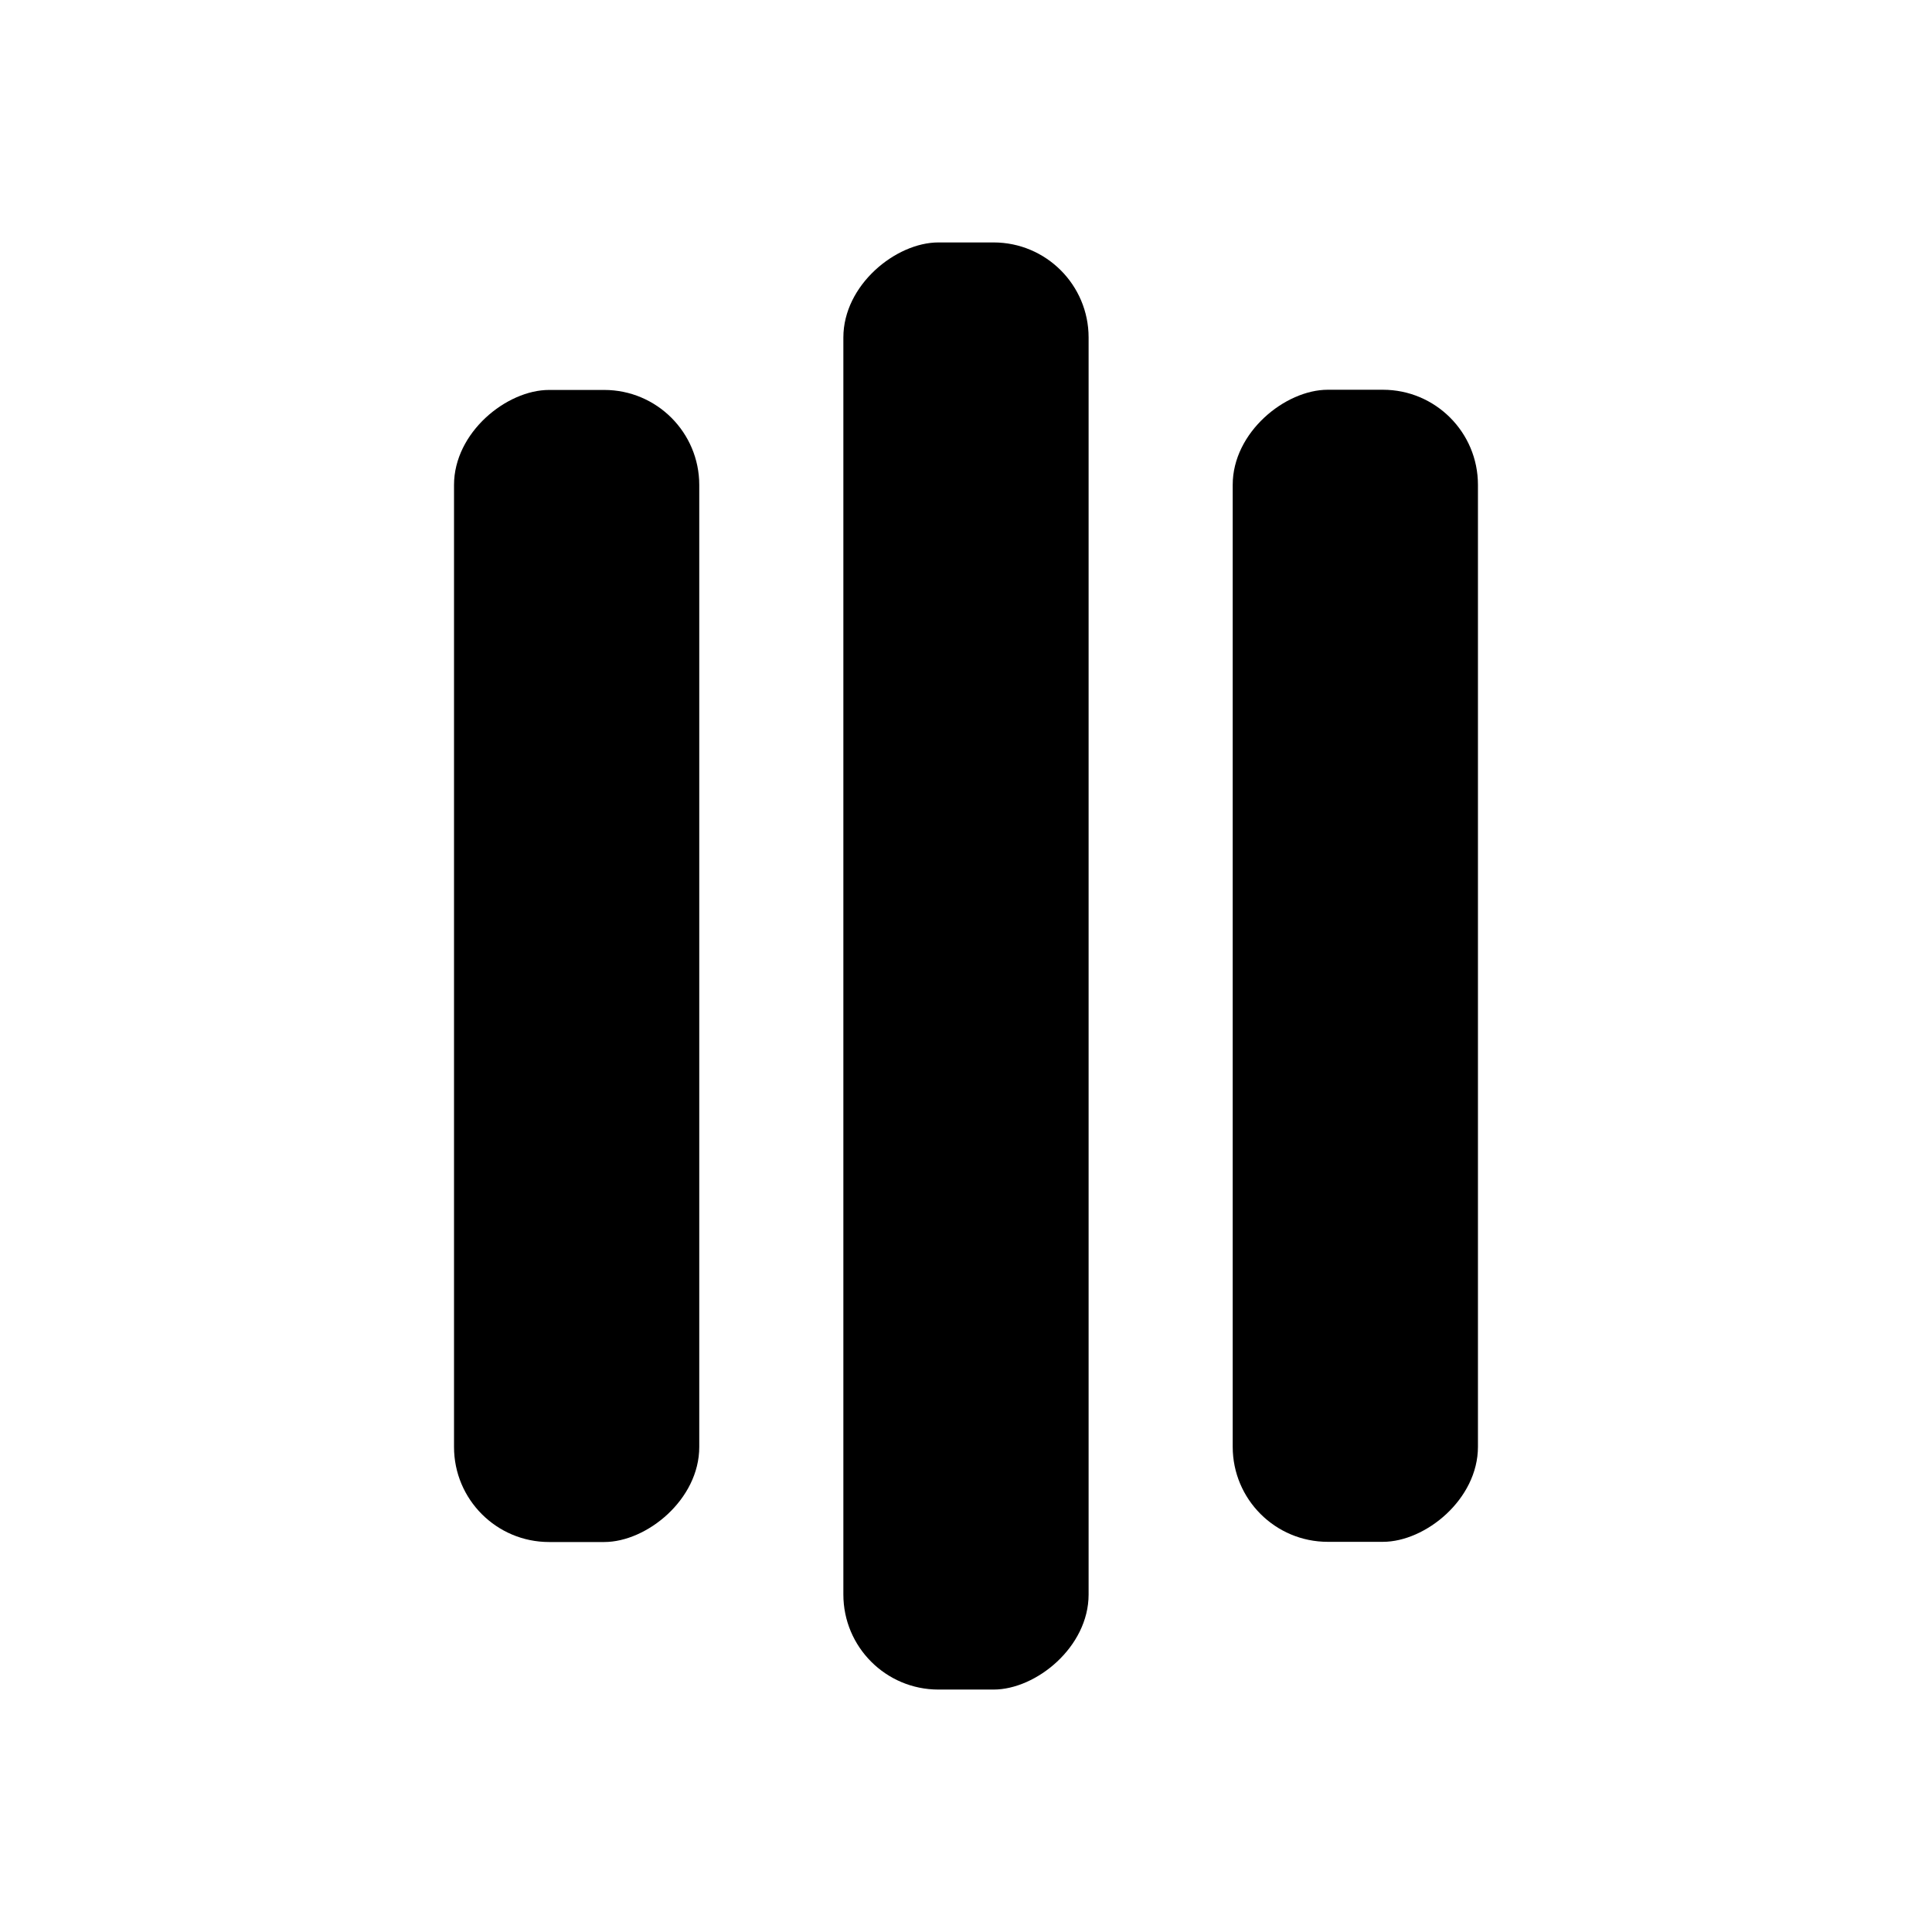 <?xml version="1.0" encoding="UTF-8"?>
<!-- The Best Svg Icon site in the world: iconSvg.co, Visit us! https://iconsvg.co -->
<svg fill="#000000" width="800px" height="800px" version="1.1" viewBox="144 144 512 512" xmlns="http://www.w3.org/2000/svg">
 <g>
  <path d="m367.5 566.56v-333.12c0-13.914 13.914-25.191 25.191-25.191h14.609c13.914 0 25.191 11.277 25.191 25.191v333.12c0 13.914-13.914 25.191-25.191 25.191h-14.609c-13.914 0-25.191-11.277-25.191-25.191z"/>
  <path d="m264.32 527.46v-254.93c0-13.914 13.914-25.191 25.191-25.191h14.609c13.914 0 25.191 11.277 25.191 25.191v254.93c0 13.914-13.914 25.191-25.191 25.191h-14.609c-13.914 0-25.191-11.277-25.191-25.191z"/>
  <path d="m470.68 527.41v-254.93c0-13.914 13.914-25.191 25.191-25.191h14.609c13.914 0 25.191 11.277 25.191 25.191v254.93c0 13.914-13.914 25.191-25.191 25.191h-14.609c-13.914 0-25.191-11.277-25.191-25.191z"/>
 </g>
</svg>